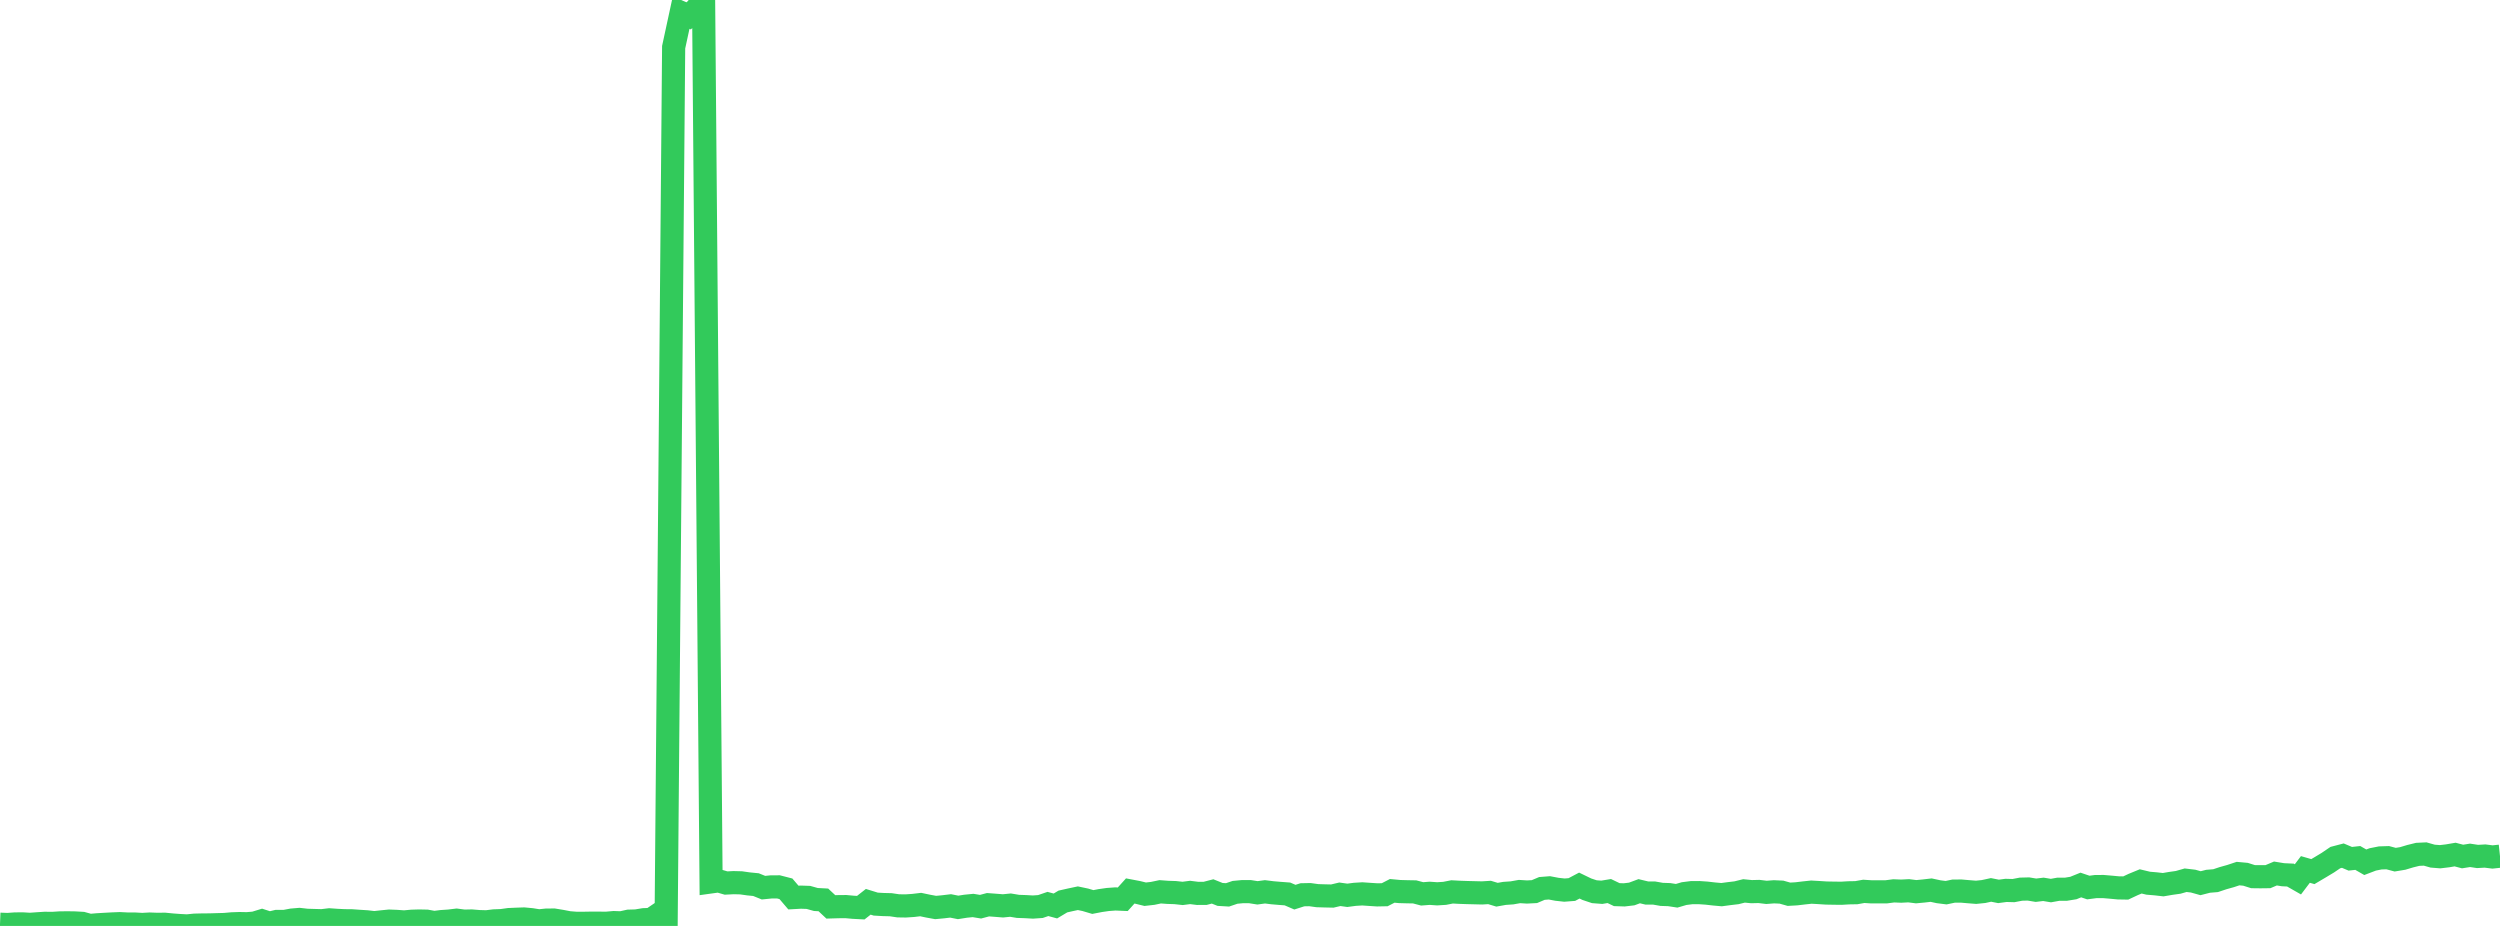 <?xml version="1.0" standalone="no"?>
<!DOCTYPE svg PUBLIC "-//W3C//DTD SVG 1.1//EN" "http://www.w3.org/Graphics/SVG/1.1/DTD/svg11.dtd">

<svg width="135" height="50" viewBox="0 0 135 50" preserveAspectRatio="none" 
  xmlns="http://www.w3.org/2000/svg"
  xmlns:xlink="http://www.w3.org/1999/xlink">


<polyline points="0.0, 49.907 0.404, 49.923 0.808, 49.894 1.213, 49.89 1.617, 49.914 2.021, 49.885 2.425, 49.859 2.829, 49.864 3.234, 49.838 3.638, 49.833 4.042, 49.839 4.446, 49.862 4.85, 49.974 5.254, 49.939 5.659, 49.915 6.063, 49.893 6.467, 49.877 6.871, 49.897 7.275, 49.898 7.68, 49.921 8.084, 49.899 8.488, 49.914 8.892, 49.909 9.296, 49.949 9.701, 49.979 10.105, 50.0 10.509, 49.959 10.913, 49.949 11.317, 49.946 11.722, 49.934 12.126, 49.923 12.53, 49.887 12.934, 49.873 13.338, 49.881 13.743, 49.847 14.147, 49.723 14.551, 49.854 14.955, 49.757 15.359, 49.76 15.763, 49.684 16.168, 49.65 16.572, 49.696 16.976, 49.708 17.38, 49.719 17.784, 49.671 18.189, 49.699 18.593, 49.719 18.997, 49.723 19.401, 49.752 19.805, 49.777 20.21, 49.824 20.614, 49.78 21.018, 49.74 21.422, 49.756 21.826, 49.785 22.231, 49.747 22.635, 49.735 23.039, 49.743 23.443, 49.816 23.847, 49.765 24.251, 49.738 24.656, 49.689 25.06, 49.742 25.464, 49.733 25.868, 49.766 26.272, 49.778 26.677, 49.728 27.081, 49.713 27.485, 49.657 27.889, 49.639 28.293, 49.625 28.698, 49.663 29.102, 49.727 29.506, 49.686 29.91, 49.683 30.314, 49.749 30.719, 49.827 31.123, 49.859 31.527, 49.858 31.931, 49.851 32.335, 49.852 32.74, 49.856 33.144, 49.82 33.548, 49.834 33.952, 49.744 34.356, 49.732 34.76, 49.665 35.165, 49.649 35.569, 49.374 35.973, 49.525 36.377, 2.549 36.781, 0.68 37.186, 0.856 37.59, 0.497 37.994, 0.0 38.398, 47.622 38.802, 47.566 39.207, 47.684 39.611, 47.663 40.015, 47.673 40.419, 47.73 40.823, 47.77 41.228, 47.934 41.632, 47.894 42.036, 47.891 42.44, 47.995 42.844, 48.468 43.249, 48.446 43.653, 48.46 44.057, 48.573 44.461, 48.594 44.865, 48.972 45.269, 48.96 45.674, 48.956 46.078, 48.993 46.482, 49.014 46.886, 48.697 47.29, 48.822 47.695, 48.845 48.099, 48.855 48.503, 48.915 48.907, 48.921 49.311, 48.894 49.716, 48.846 50.12, 48.931 50.524, 49.005 50.928, 48.967 51.332, 48.919 51.737, 49 52.141, 48.936 52.545, 48.896 52.949, 48.962 53.353, 48.855 53.757, 48.885 54.162, 48.917 54.566, 48.877 54.97, 48.944 55.374, 48.958 55.778, 48.981 56.183, 48.953 56.587, 48.814 56.991, 48.923 57.395, 48.681 57.799, 48.59 58.204, 48.504 58.608, 48.589 59.012, 48.709 59.416, 48.631 59.82, 48.573 60.225, 48.543 60.629, 48.56 61.033, 48.112 61.437, 48.189 61.841, 48.288 62.246, 48.242 62.65, 48.157 63.054, 48.187 63.458, 48.2 63.862, 48.244 64.266, 48.192 64.671, 48.243 65.075, 48.242 65.479, 48.137 65.883, 48.299 66.287, 48.323 66.692, 48.186 67.096, 48.148 67.5, 48.149 67.904, 48.213 68.308, 48.158 68.713, 48.209 69.117, 48.243 69.521, 48.273 69.925, 48.447 70.329, 48.318 70.734, 48.31 71.138, 48.366 71.542, 48.378 71.946, 48.387 72.35, 48.291 72.754, 48.347 73.159, 48.294 73.563, 48.269 73.967, 48.297 74.371, 48.323 74.775, 48.315 75.18, 48.106 75.584, 48.144 75.988, 48.155 76.392, 48.162 76.796, 48.269 77.201, 48.238 77.605, 48.266 78.009, 48.241 78.413, 48.162 78.817, 48.184 79.222, 48.198 79.626, 48.208 80.03, 48.218 80.434, 48.193 80.838, 48.315 81.243, 48.243 81.647, 48.215 82.051, 48.143 82.455, 48.168 82.859, 48.147 83.263, 47.976 83.668, 47.944 84.072, 48.021 84.476, 48.066 84.88, 48.035 85.284, 47.821 85.689, 48.017 86.093, 48.152 86.497, 48.183 86.901, 48.116 87.305, 48.31 87.71, 48.323 88.114, 48.275 88.518, 48.125 88.922, 48.222 89.326, 48.225 89.731, 48.296 90.135, 48.31 90.539, 48.372 90.943, 48.254 91.347, 48.203 91.751, 48.201 92.156, 48.229 92.56, 48.275 92.964, 48.311 93.368, 48.257 93.772, 48.209 94.177, 48.109 94.581, 48.149 94.985, 48.139 95.389, 48.188 95.793, 48.157 96.198, 48.175 96.602, 48.289 97.006, 48.266 97.41, 48.218 97.814, 48.175 98.219, 48.198 98.623, 48.224 99.027, 48.231 99.431, 48.236 99.835, 48.212 100.24, 48.205 100.644, 48.133 101.048, 48.159 101.452, 48.159 101.856, 48.159 102.26, 48.106 102.665, 48.122 103.069, 48.101 103.473, 48.152 103.877, 48.114 104.281, 48.067 104.686, 48.154 105.09, 48.205 105.494, 48.12 105.898, 48.117 106.302, 48.152 106.707, 48.184 107.111, 48.143 107.515, 48.055 107.919, 48.135 108.323, 48.081 108.728, 48.092 109.132, 48.015 109.536, 48.005 109.94, 48.072 110.344, 48.024 110.749, 48.091 111.153, 48.018 111.557, 48.019 111.961, 47.953 112.365, 47.79 112.769, 47.927 113.174, 47.874 113.578, 47.873 113.982, 47.907 114.386, 47.945 114.79, 47.952 115.195, 47.762 115.599, 47.596 116.003, 47.693 116.407, 47.727 116.811, 47.773 117.216, 47.704 117.62, 47.647 118.024, 47.532 118.428, 47.58 118.832, 47.693 119.237, 47.589 119.641, 47.556 120.045, 47.421 120.449, 47.308 120.853, 47.174 121.257, 47.211 121.662, 47.339 122.066, 47.344 122.47, 47.339 122.874, 47.169 123.278, 47.235 123.683, 47.254 124.087, 47.485 124.491, 46.95 124.895, 47.067 125.299, 46.828 125.704, 46.584 126.108, 46.31 126.512, 46.204 126.916, 46.374 127.32, 46.329 127.725, 46.562 128.129, 46.408 128.533, 46.328 128.937, 46.315 129.341, 46.423 129.746, 46.356 130.15, 46.235 130.554, 46.135 130.958, 46.116 131.362, 46.231 131.766, 46.263 132.171, 46.215 132.575, 46.146 132.979, 46.252 133.383, 46.188 133.787, 46.249 134.192, 46.226 134.596, 46.277 135.0, 46.234" fill="none" stroke="#32ca5b" stroke-width="1.25"/>

</svg>